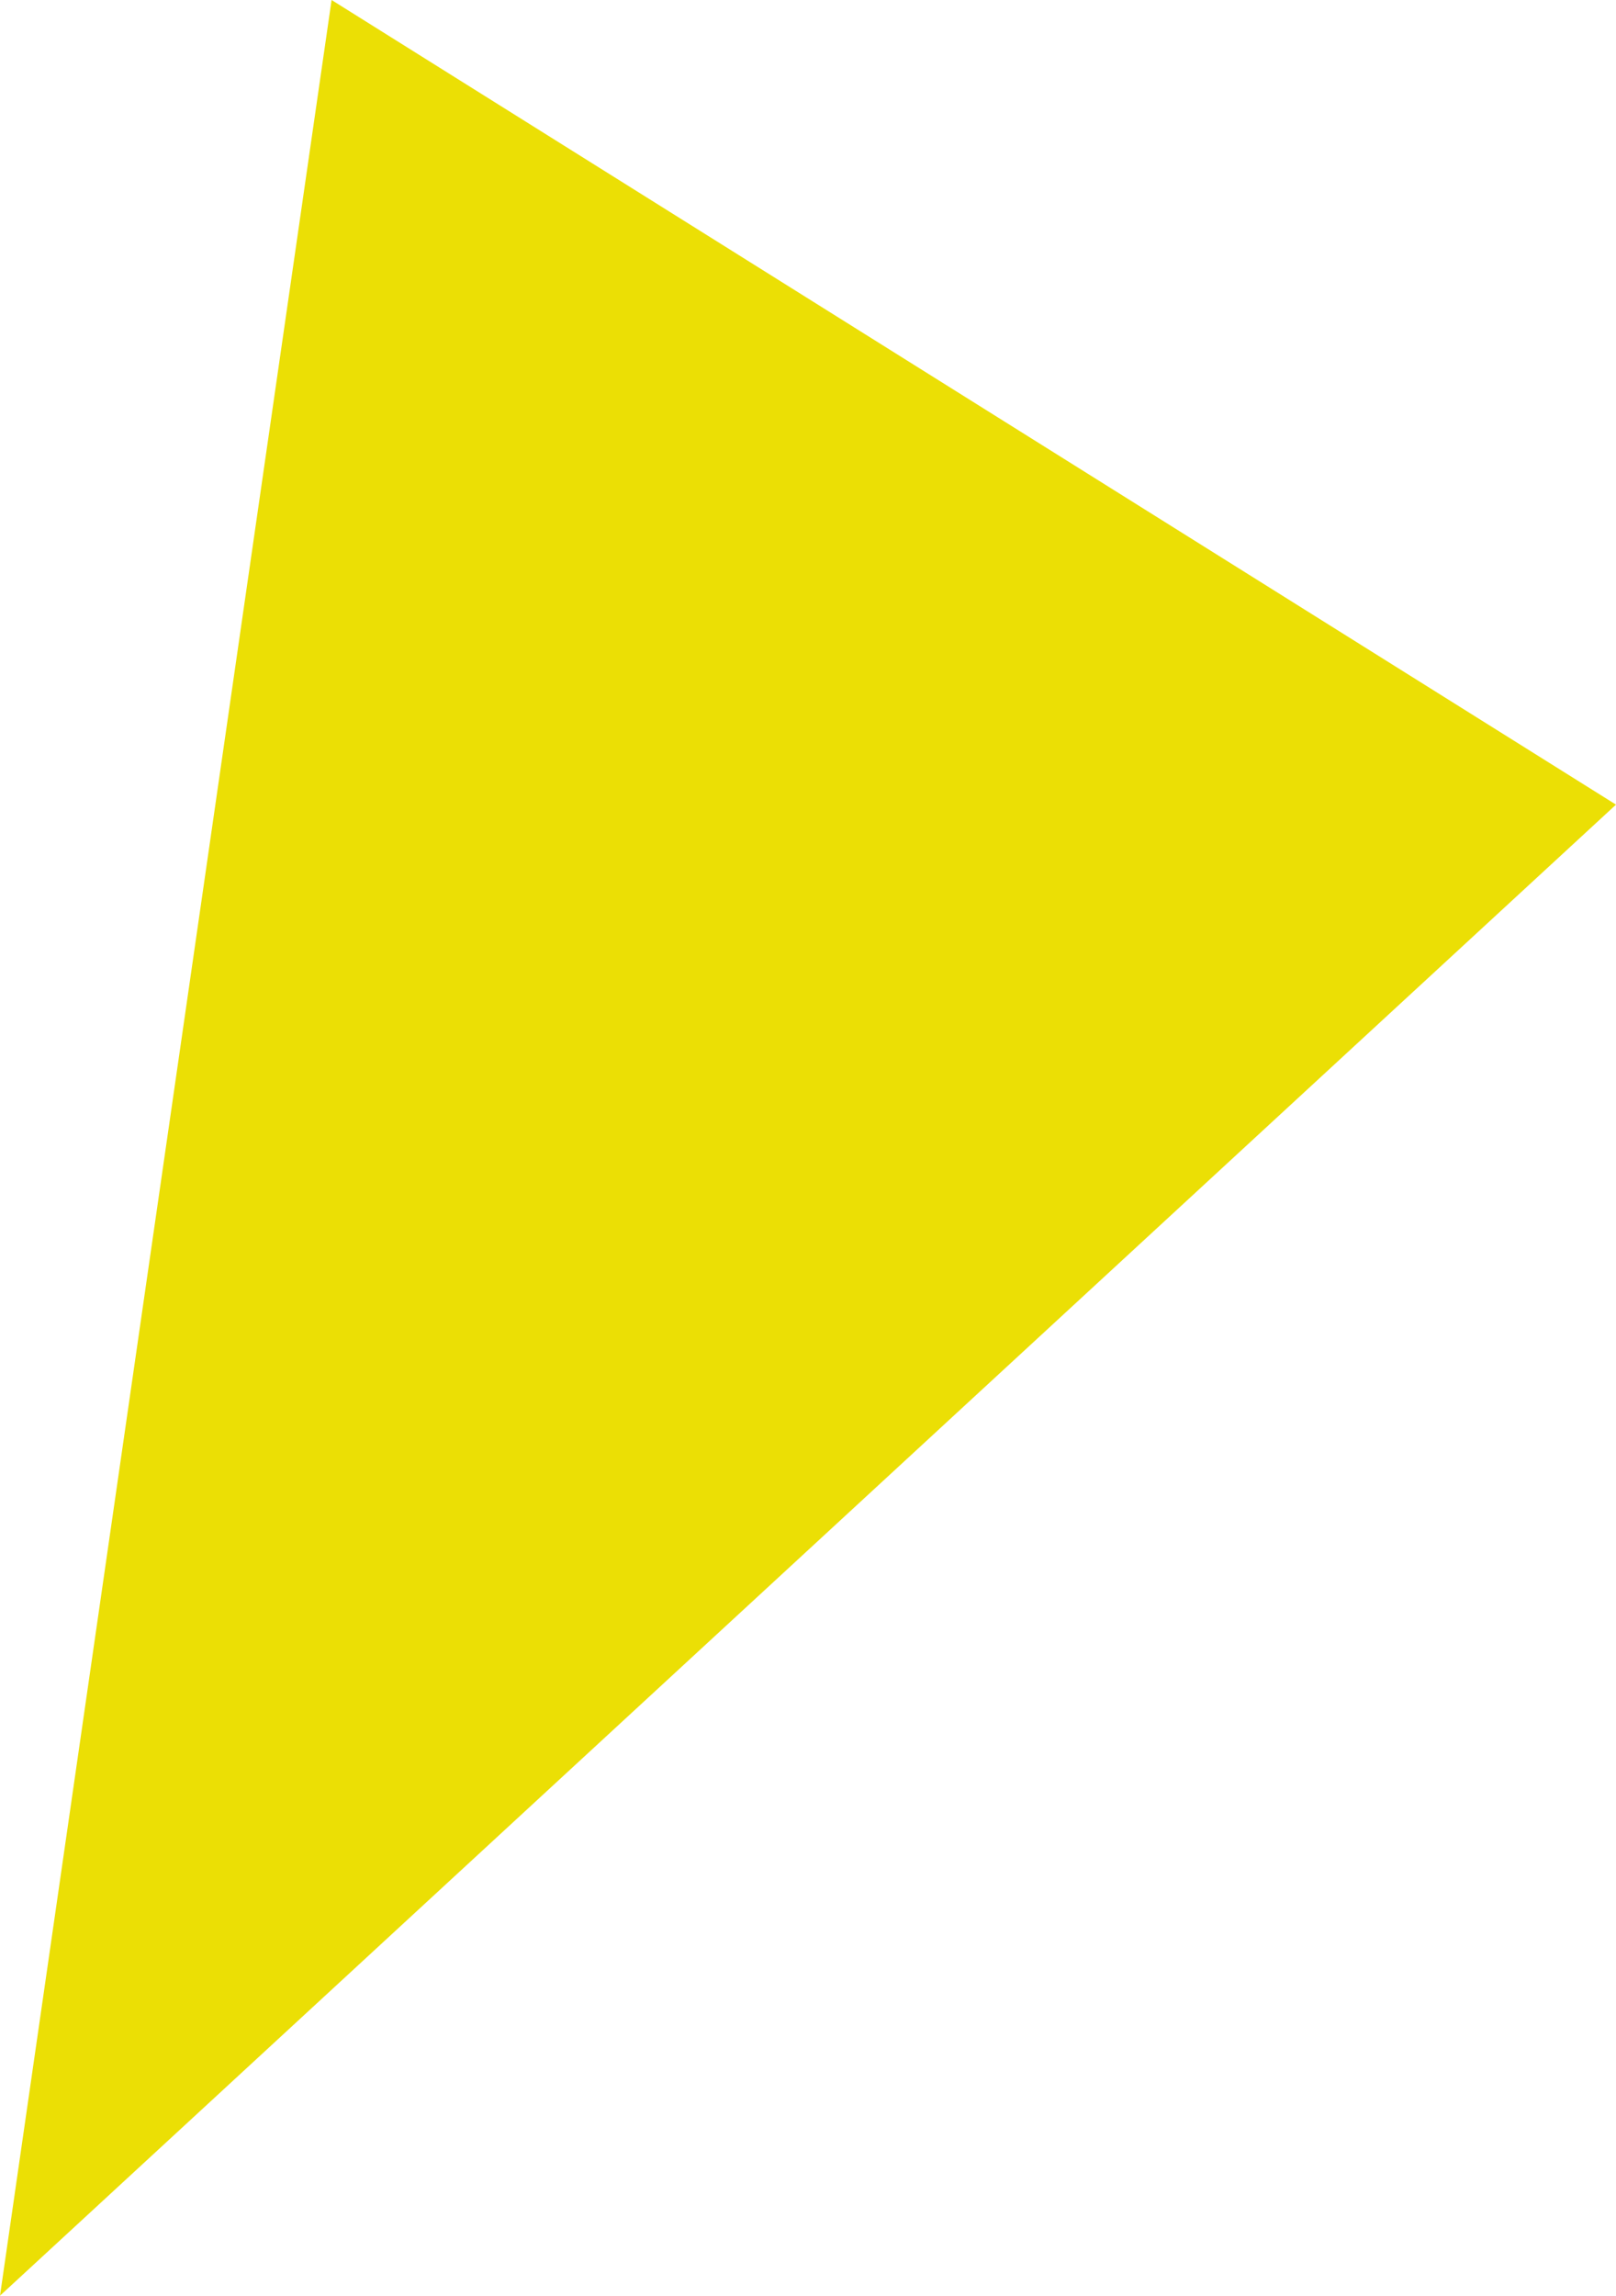 <?xml version="1.0" encoding="UTF-8" standalone="no"?>
<svg xmlns:xlink="http://www.w3.org/1999/xlink" height="30.1px" width="21.2px" xmlns="http://www.w3.org/2000/svg">
  <g transform="matrix(1.0, 0.0, 0.0, 1.0, 1.65, 24.5)">
    <path d="M19.55 -13.95 L-1.65 5.6 2.7 -24.5 19.55 -13.95" fill="#ebdf05" fill-rule="evenodd" stroke="none"/>
  </g>
</svg>
